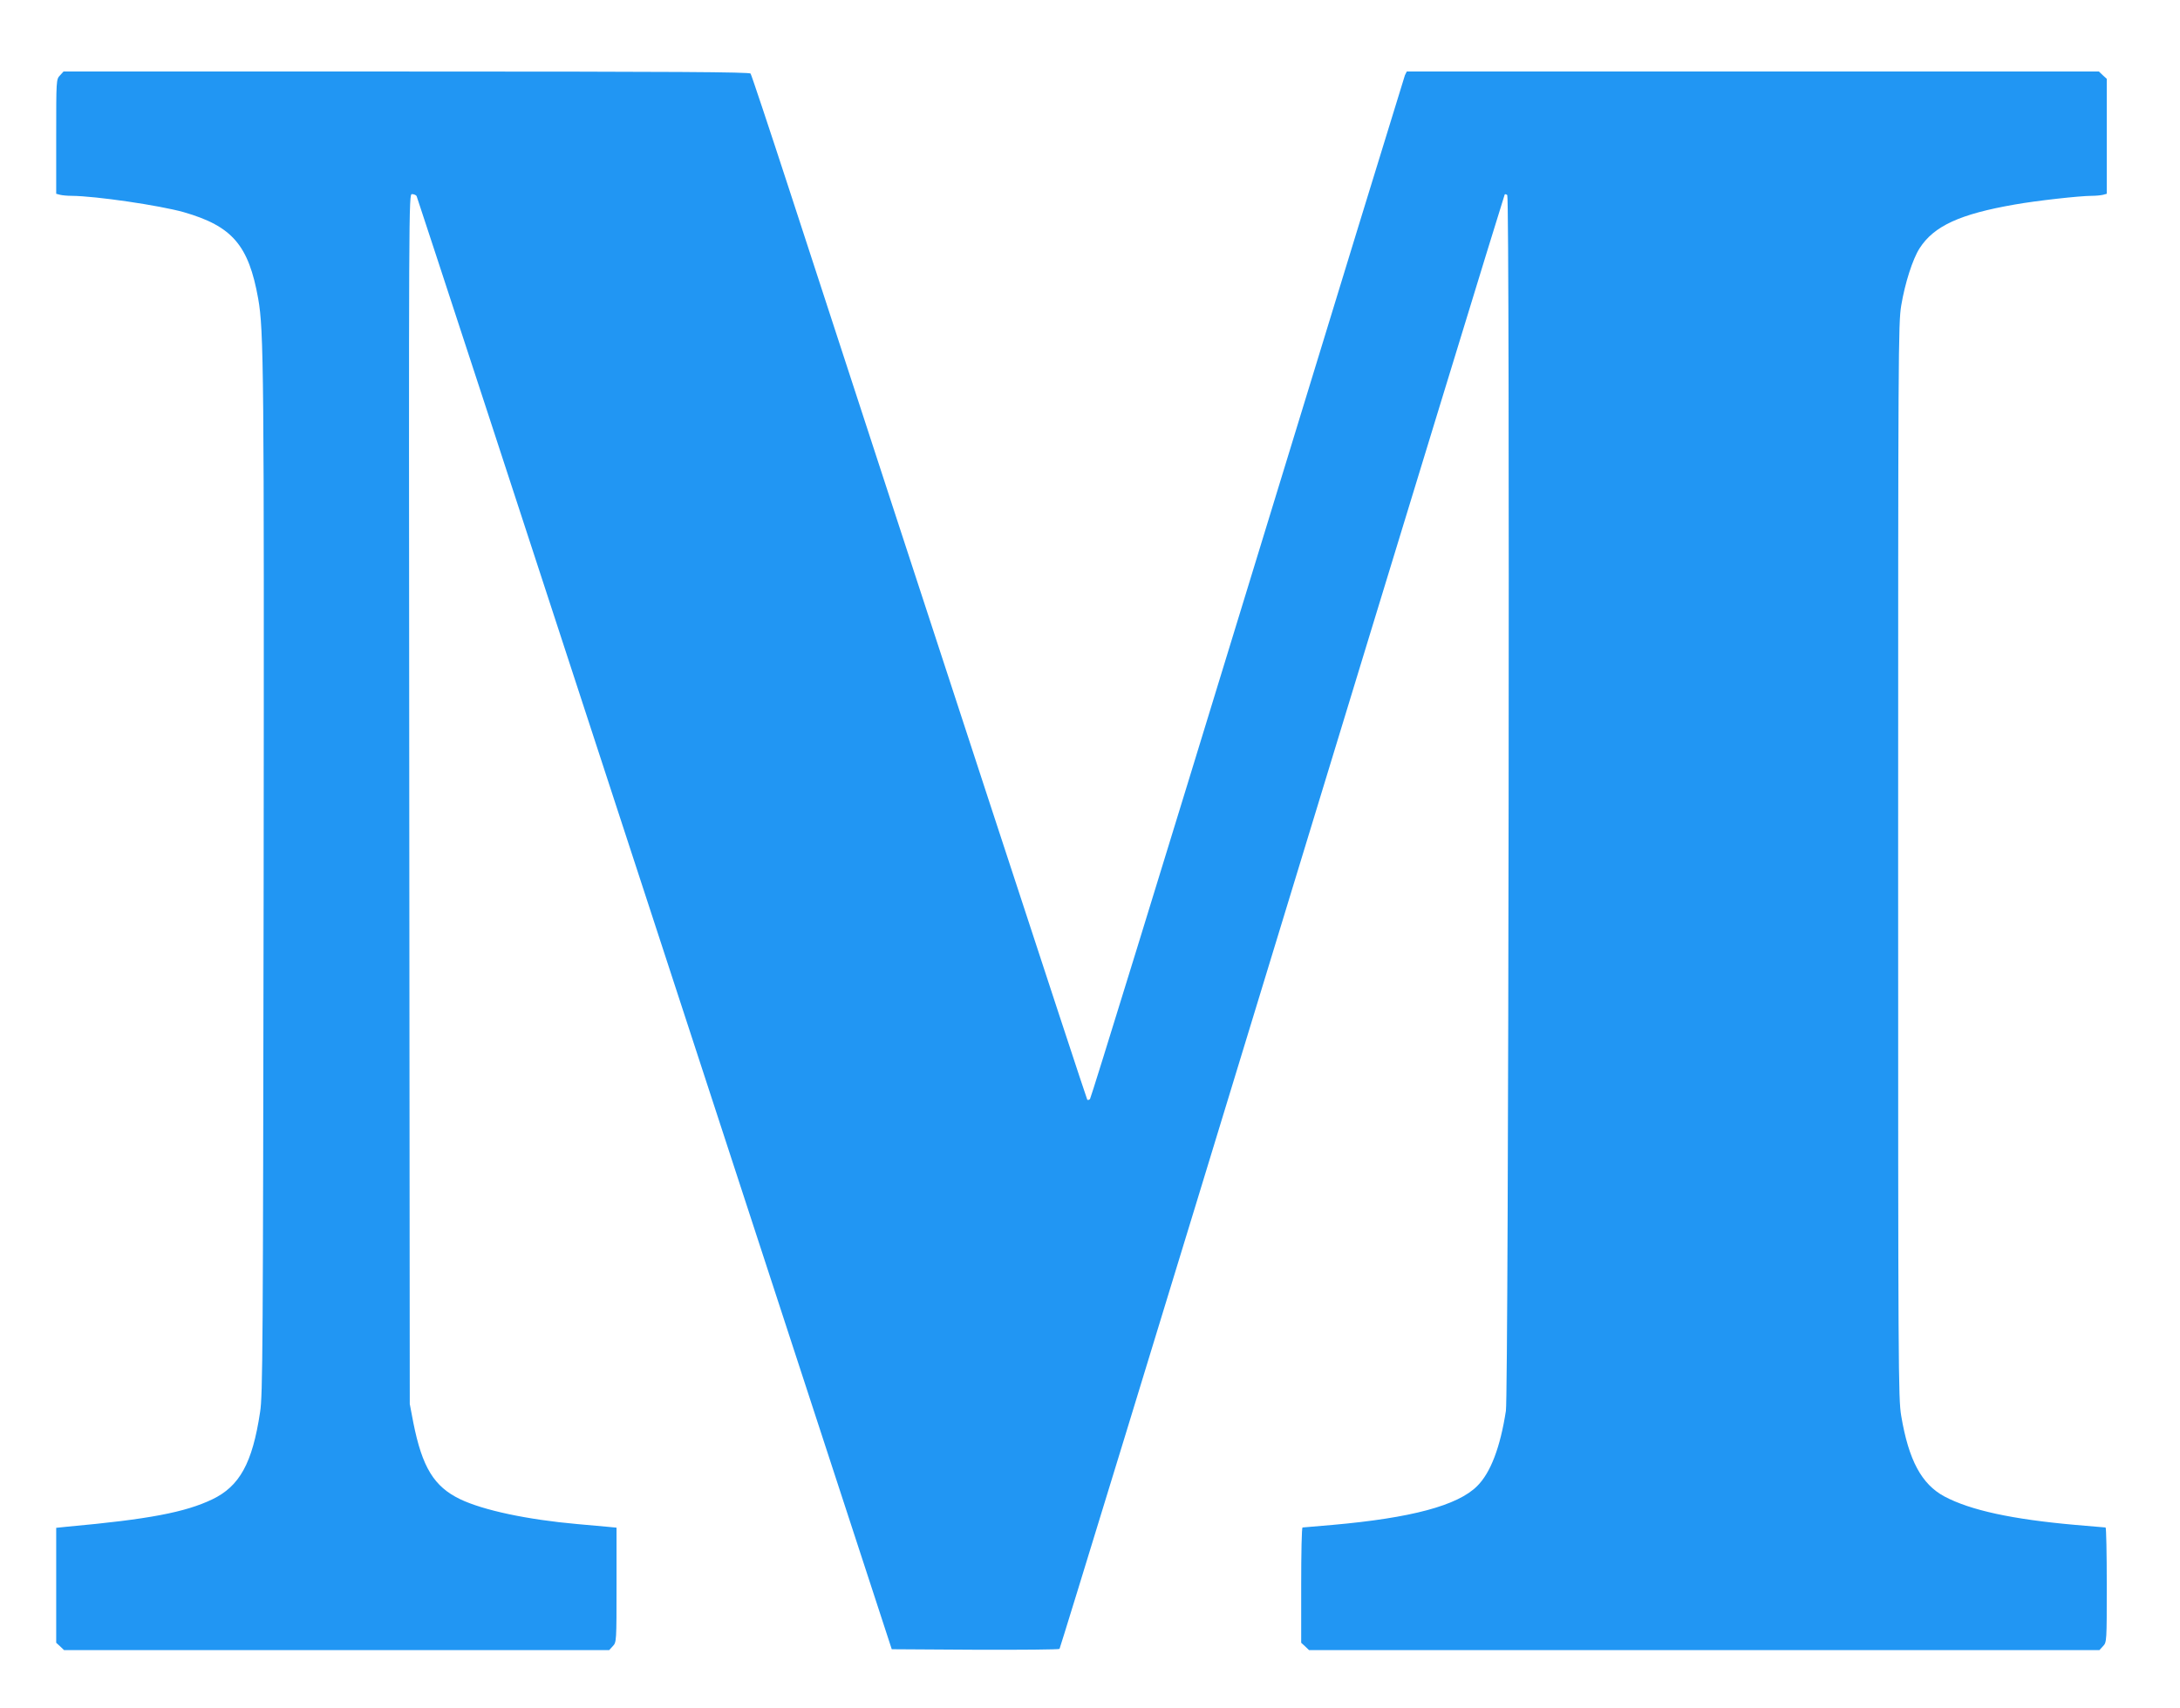 <?xml version="1.0" standalone="no"?>
<!DOCTYPE svg PUBLIC "-//W3C//DTD SVG 20010904//EN"
 "http://www.w3.org/TR/2001/REC-SVG-20010904/DTD/svg10.dtd">
<svg version="1.0" xmlns="http://www.w3.org/2000/svg"
 width="1280pt" height="1003pt" viewBox="0 0 1280 1003"
 preserveAspectRatio="xMidYMid meet">
<g transform="translate(0,1003) scale(0.1,-0.1)"
fill="#2196f3" stroke="none">
<path d="M352 9587 c-22 -23 -22 -28 -22 -359 l0 -336 23 -6 c12 -3 42 -6 67
-6 142 -1 517 -56 659 -96 285 -82 381 -194 437 -508 33 -186 35 -423 32
-3436 -4 -2732 -5 -3004 -21 -3103 -45 -299 -120 -435 -281 -512 -159 -76
-374 -117 -848 -160 l-68 -7 0 -337 0 -338 23 -21 23 -22 1600 0 1601 0 21 23
c22 23 22 28 22 359 l0 337 -52 5 c-29 3 -109 10 -178 16 -294 26 -552 81
-688 146 -154 74 -223 188 -275 449 l-21 110 -3 3553 c-3 3521 -3 3552 16
3552 11 0 23 -5 27 -11 3 -6 633 -1929 1398 -4273 l1392 -4261 489 -3 c269 -1
492 1 496 5 4 5 593 1927 1308 4272 715 2345 1303 4266 1306 4269 3 3 10 1 15
-4 16 -16 8 -7035 -8 -7139 -33 -214 -90 -364 -169 -442 -114 -114 -386 -187
-850 -228 -93 -8 -171 -15 -175 -15 -5 0 -8 -152 -8 -338 l0 -339 23 -21 23
-22 2320 0 2321 0 21 23 c22 23 22 28 22 360 0 185 -3 337 -7 337 -5 0 -83 7
-176 15 -373 33 -617 86 -770 167 -134 72 -210 212 -254 474 -17 104 -18 245
-18 3259 0 3003 1 3155 18 3260 22 132 67 273 108 337 84 131 237 201 559 257
123 22 381 51 452 51 24 0 53 3 66 6 l22 6 0 337 0 338 -23 21 -23 22 -2032 0
-2032 0 -11 -22 c-5 -13 -421 -1368 -924 -3012 -503 -1644 -919 -2994 -925
-3000 -5 -5 -12 -7 -16 -4 -5 5 -969 2949 -1746 5333 -122 374 -226 686 -231
693 -8 9 -423 12 -2021 12 l-2013 0 -21 -23z"/>
</g>
</svg>
